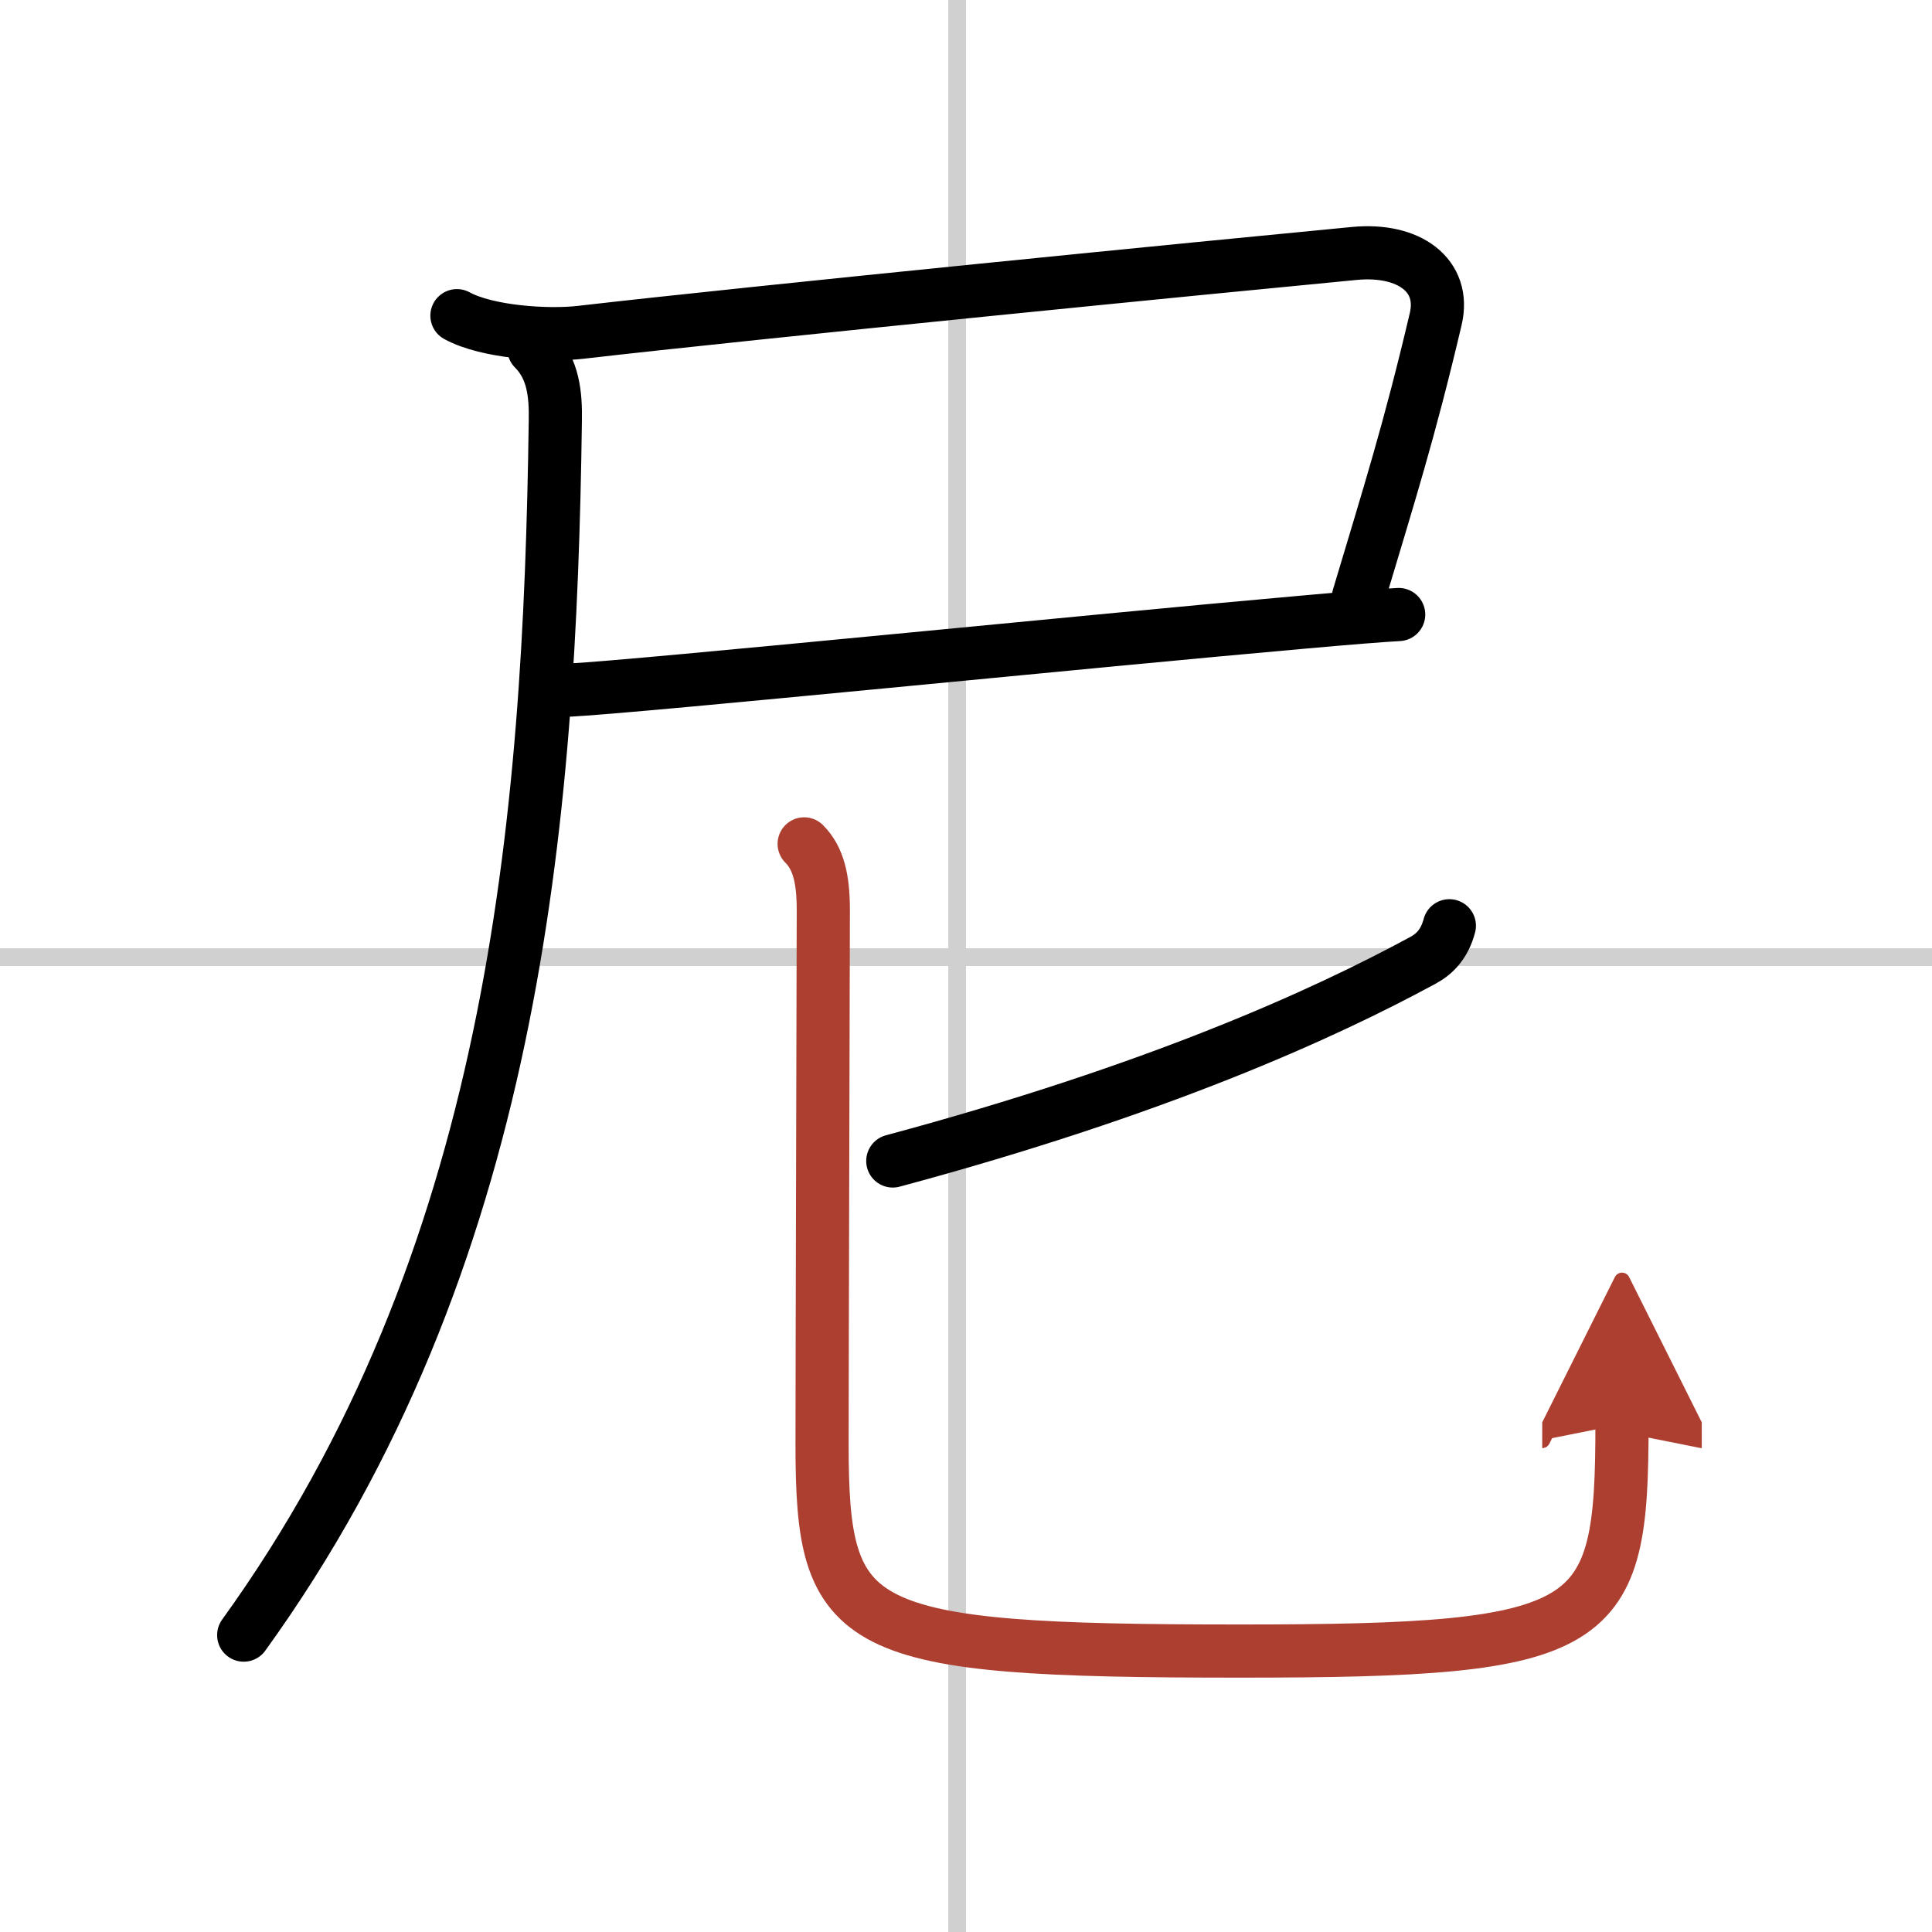 <svg width="400" height="400" viewBox="0 0 109 109" xmlns="http://www.w3.org/2000/svg"><defs><marker id="a" markerWidth="4" orient="auto" refX="1" refY="5" viewBox="0 0 10 10"><polyline points="0 0 10 5 0 10 1 5" fill="#ad3f31" stroke="#ad3f31"/></marker></defs><g fill="none" stroke="#000" stroke-linecap="round" stroke-linejoin="round" stroke-width="3"><rect width="100%" height="100%" fill="#fff" stroke="#fff"/><line x1="54" x2="54" y2="109" stroke="#d0d0d0" stroke-width="1"/><line x2="109" y1="54" y2="54" stroke="#d0d0d0" stroke-width="1"/><path d="m25.78 17.81c1.72 0.94 5.13 1.15 6.97 0.94 9.87-1.14 35.89-3.71 43.65-4.45 3.1-0.3 5.18 1.24 4.6 3.7-1.5 6.37-2.62 9.87-4.36 15.69"/><path d="m32.19 38.93c4.12-0.22 29.43-2.78 41.33-3.83 2.55-0.23 4.47-0.38 5.39-0.43"/><path d="M30.12,19.68c1.1,1.1,1.24,2.57,1.21,4.08C31.02,46.41,29,71.12,13.75,92.25"/><path d="m81.77 52.23c-0.27 1.02-0.82 1.59-1.49 1.95-5.66 3.07-15.03 7.32-29.91 11.32"/><path d="m45.37 47.61c0.82 0.82 1.08 2.02 1.08 3.73 0 1.47-0.07 25.67-0.07 30.16 0 10.59 1.62 11.65 23.57 11.65 20.31 0 21.56-1.15 21.56-12.8" marker-end="url(#a)" stroke="#ad3f31"/></g></svg>

